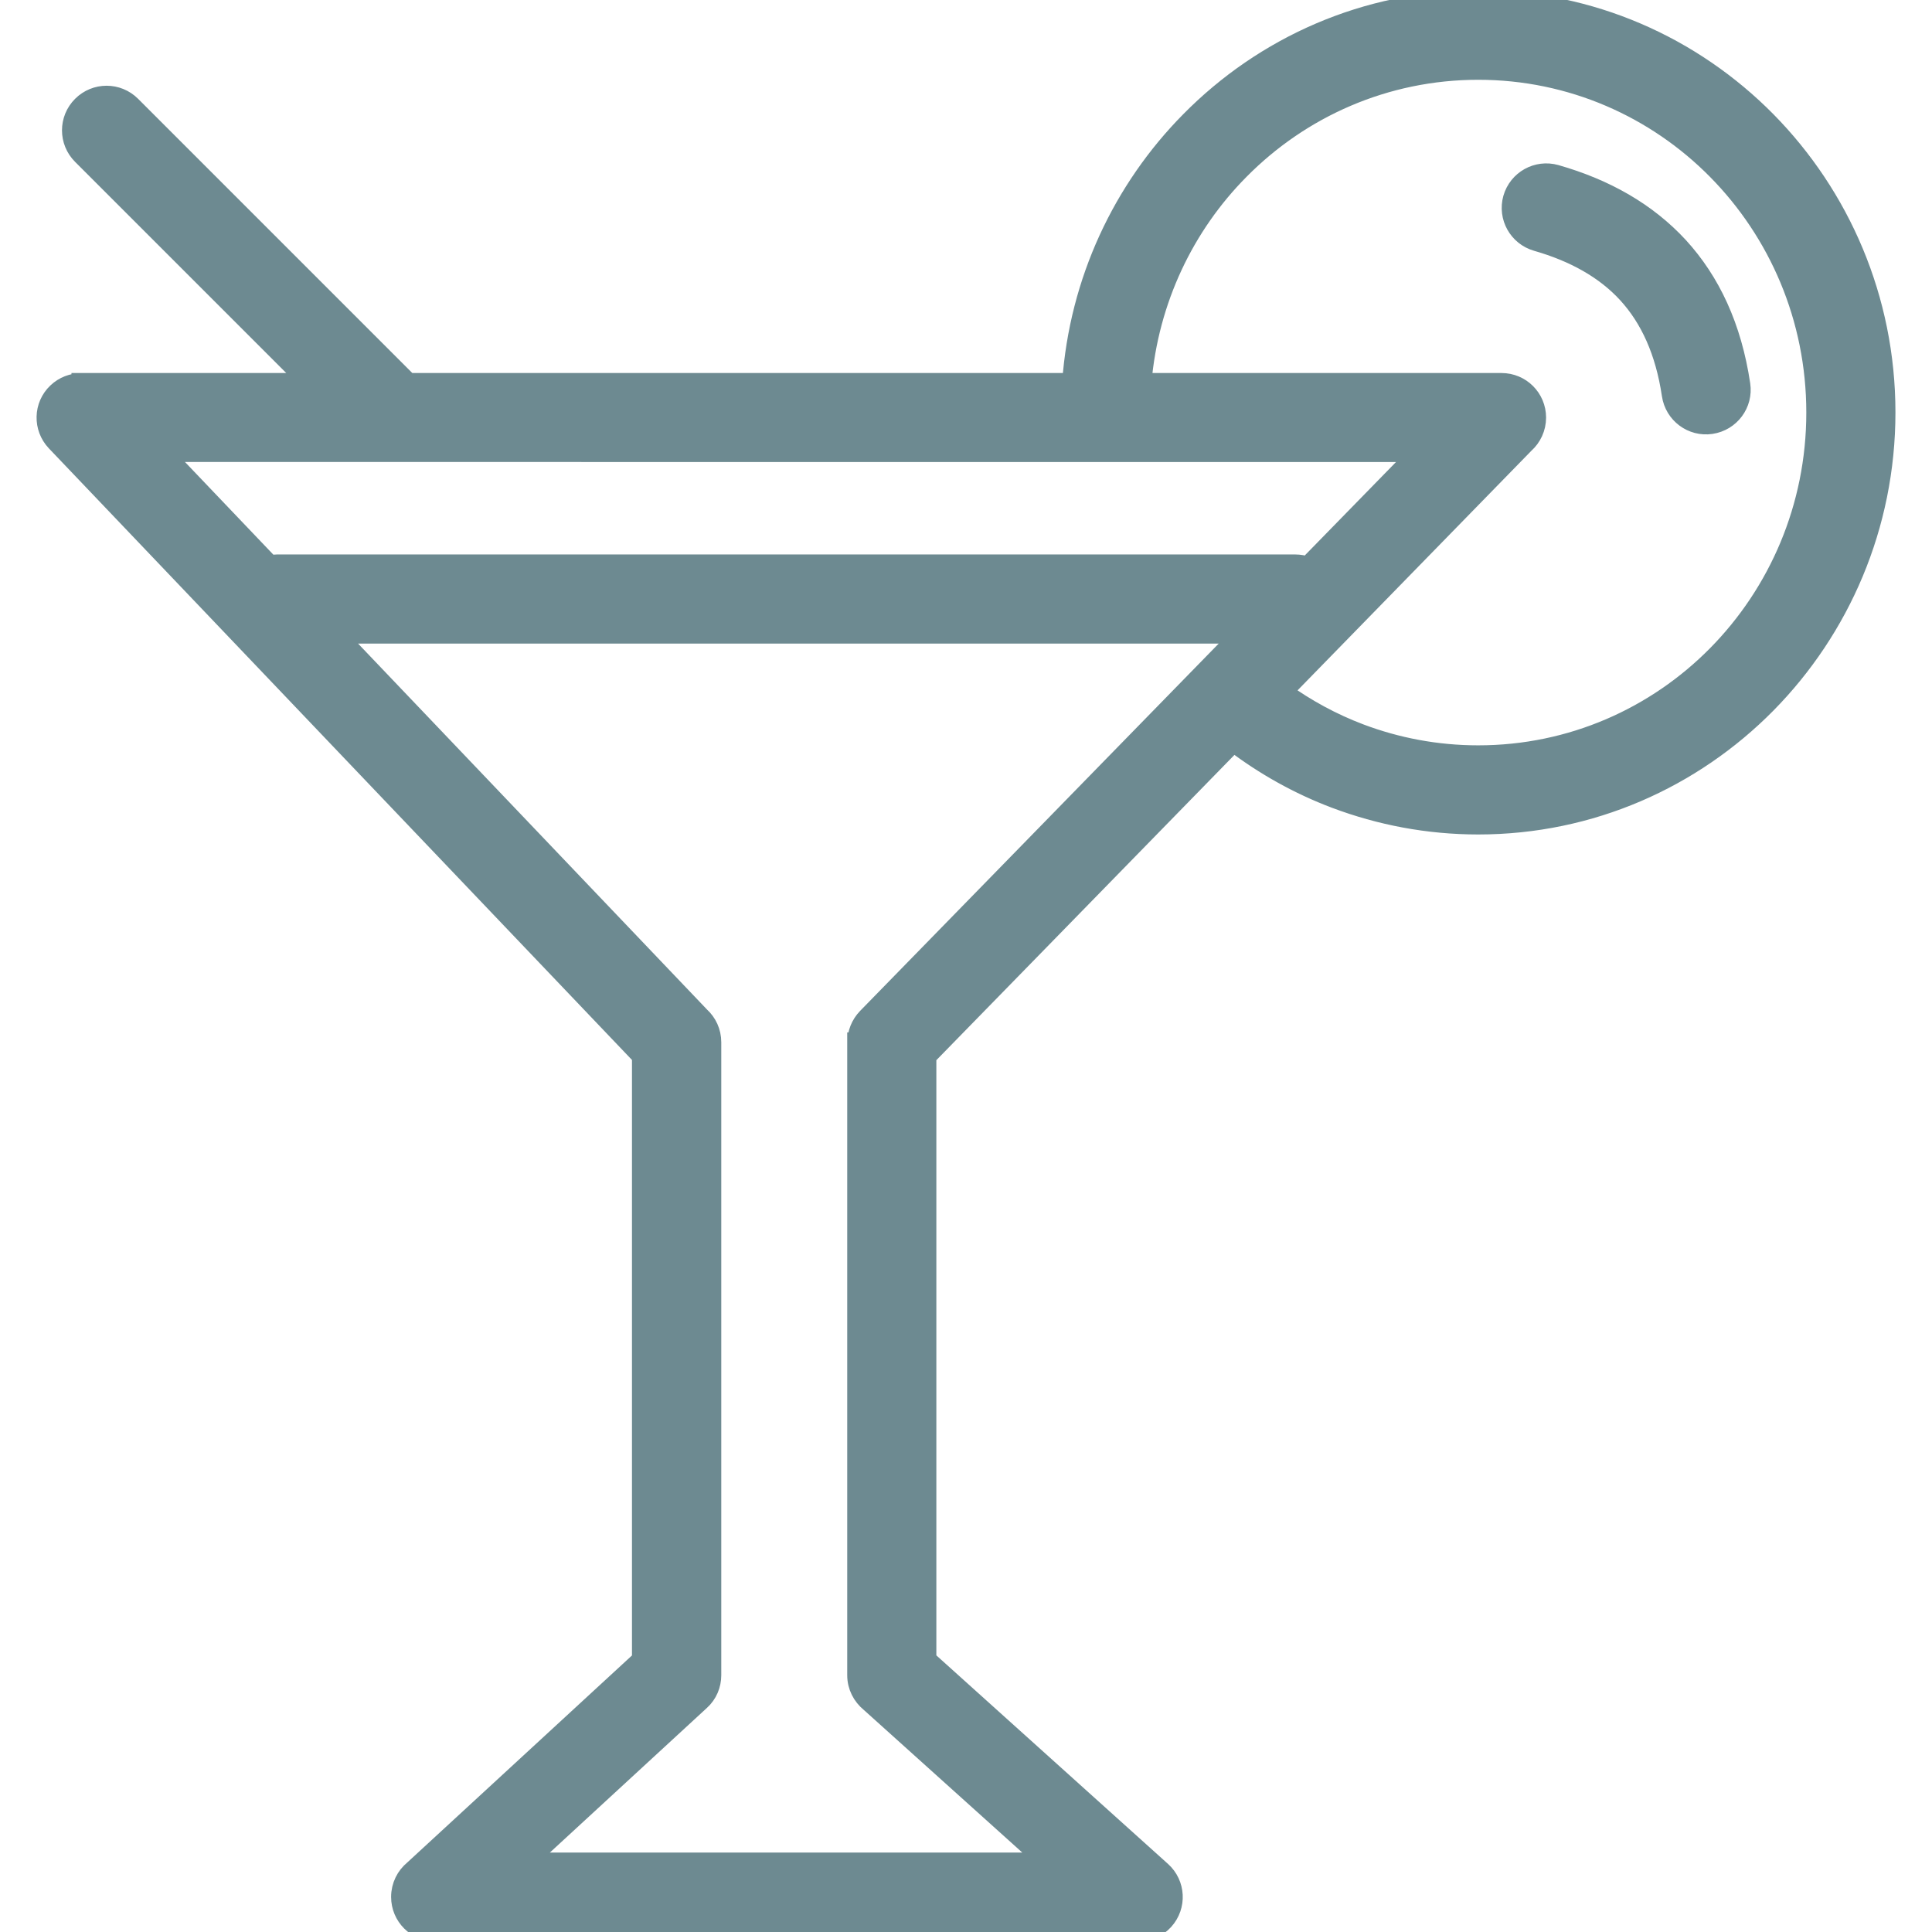 <!DOCTYPE svg PUBLIC "-//W3C//DTD SVG 1.1//EN" "http://www.w3.org/Graphics/SVG/1.1/DTD/svg11.dtd">

<!-- Uploaded to: SVG Repo, www.svgrepo.com, Transformed by: SVG Repo Mixer Tools -->
<svg fill="#6D8A91" width="800px" height="800px" viewBox="-2.94 0 122.88 122.88" version="1.1" id="Layer_1" xmlns="http://www.w3.org/2000/svg" xmlns:xlink="http://www.w3.org/1999/xlink" style="enable-background:new 0 0 117 122.88" xml:space="preserve" stroke="#6D8A91" stroke-width="1.229">

<g id="SVGRepo_bgCarrier" stroke-width="0"/>

<g id="SVGRepo_tracerCarrier" stroke-linecap="round" stroke-linejoin="round"/>

<g id="SVGRepo_iconCarrier"> <g> <path d="M94.8,15.36c-1.18-0.34-1.86-1.56-1.53-2.74c0.34-1.18,1.56-1.86,2.74-1.53c3.15,0.9,5.79,2.39,7.82,4.59 c2.03,2.22,3.39,5.1,3.94,8.79c0.18,1.21-0.66,2.34-1.88,2.52c-1.21,0.18-2.34-0.66-2.52-1.88c-0.41-2.76-1.38-4.87-2.81-6.43 C99.13,17.12,97.17,16.04,94.8,15.36L94.8,15.36z M37.87,67.17L0.61,28.09c-0.84-0.89-0.81-2.29,0.08-3.13 c0.43-0.41,0.98-0.61,1.53-0.61v-0.01h14.53L2.27,9.86c-0.87-0.87-0.87-2.27,0-3.14c0.87-0.87,2.27-0.87,3.14,0l17.62,17.62h42.2 c0.46-6.48,3.24-12.31,7.52-16.64C77.44,2.94,83.92,0,91.08,0c7.16,0,13.64,2.94,18.34,7.7C114.1,12.45,117,19,117,26.23 c0,7.23-2.9,13.78-7.58,18.53c-4.7,4.76-11.18,7.7-18.34,7.7c-3.19,0-6.25-0.59-9.09-1.66c-2.33-0.88-4.51-2.1-6.48-3.6L56,67.18 v38.38l14.94,13.45c0.91,0.82,0.98,2.22,0.16,3.13c-0.44,0.49-1.04,0.73-1.65,0.73v0H24.77c-1.23,0-2.22-0.99-2.22-2.22 c0-0.7,0.32-1.32,0.82-1.73l14.5-13.36V67.17L37.87,67.17z M69.68,24.34h22.88c1.23,0,2.22,0.99,2.22,2.22 c0,0.66-0.29,1.26-0.75,1.67L78.64,44c1.5,1.08,3.15,1.98,4.92,2.65c2.33,0.88,4.87,1.37,7.52,1.37c5.93,0,11.3-2.43,15.18-6.36 c3.89-3.94,6.3-9.39,6.3-15.42c0-6.03-2.41-11.48-6.3-15.42c-3.88-3.93-9.25-6.36-15.18-6.36c-5.93,0-11.3,2.43-15.18,6.36 C72.42,14.33,70.13,19.06,69.68,24.34L69.68,24.34z M7.4,28.78l6.82,7.15c0.14-0.03,0.29-0.05,0.45-0.05h64.77 c0.28,0,0.54,0.05,0.79,0.14l7.08-7.25H7.4L7.4,28.78z M18.41,40.33l23.18,24.31c0.45,0.41,0.73,0.99,0.73,1.65v40.26h0 c0,0.6-0.24,1.2-0.72,1.63l-11.14,10.26h33.22l-11.29-10.16c-0.5-0.41-0.83-1.03-0.83-1.73V66.28h0.01c0-0.56,0.21-1.11,0.63-1.55 l23.83-24.41H18.41L18.41,40.33z"/> </g> </g>

</svg>